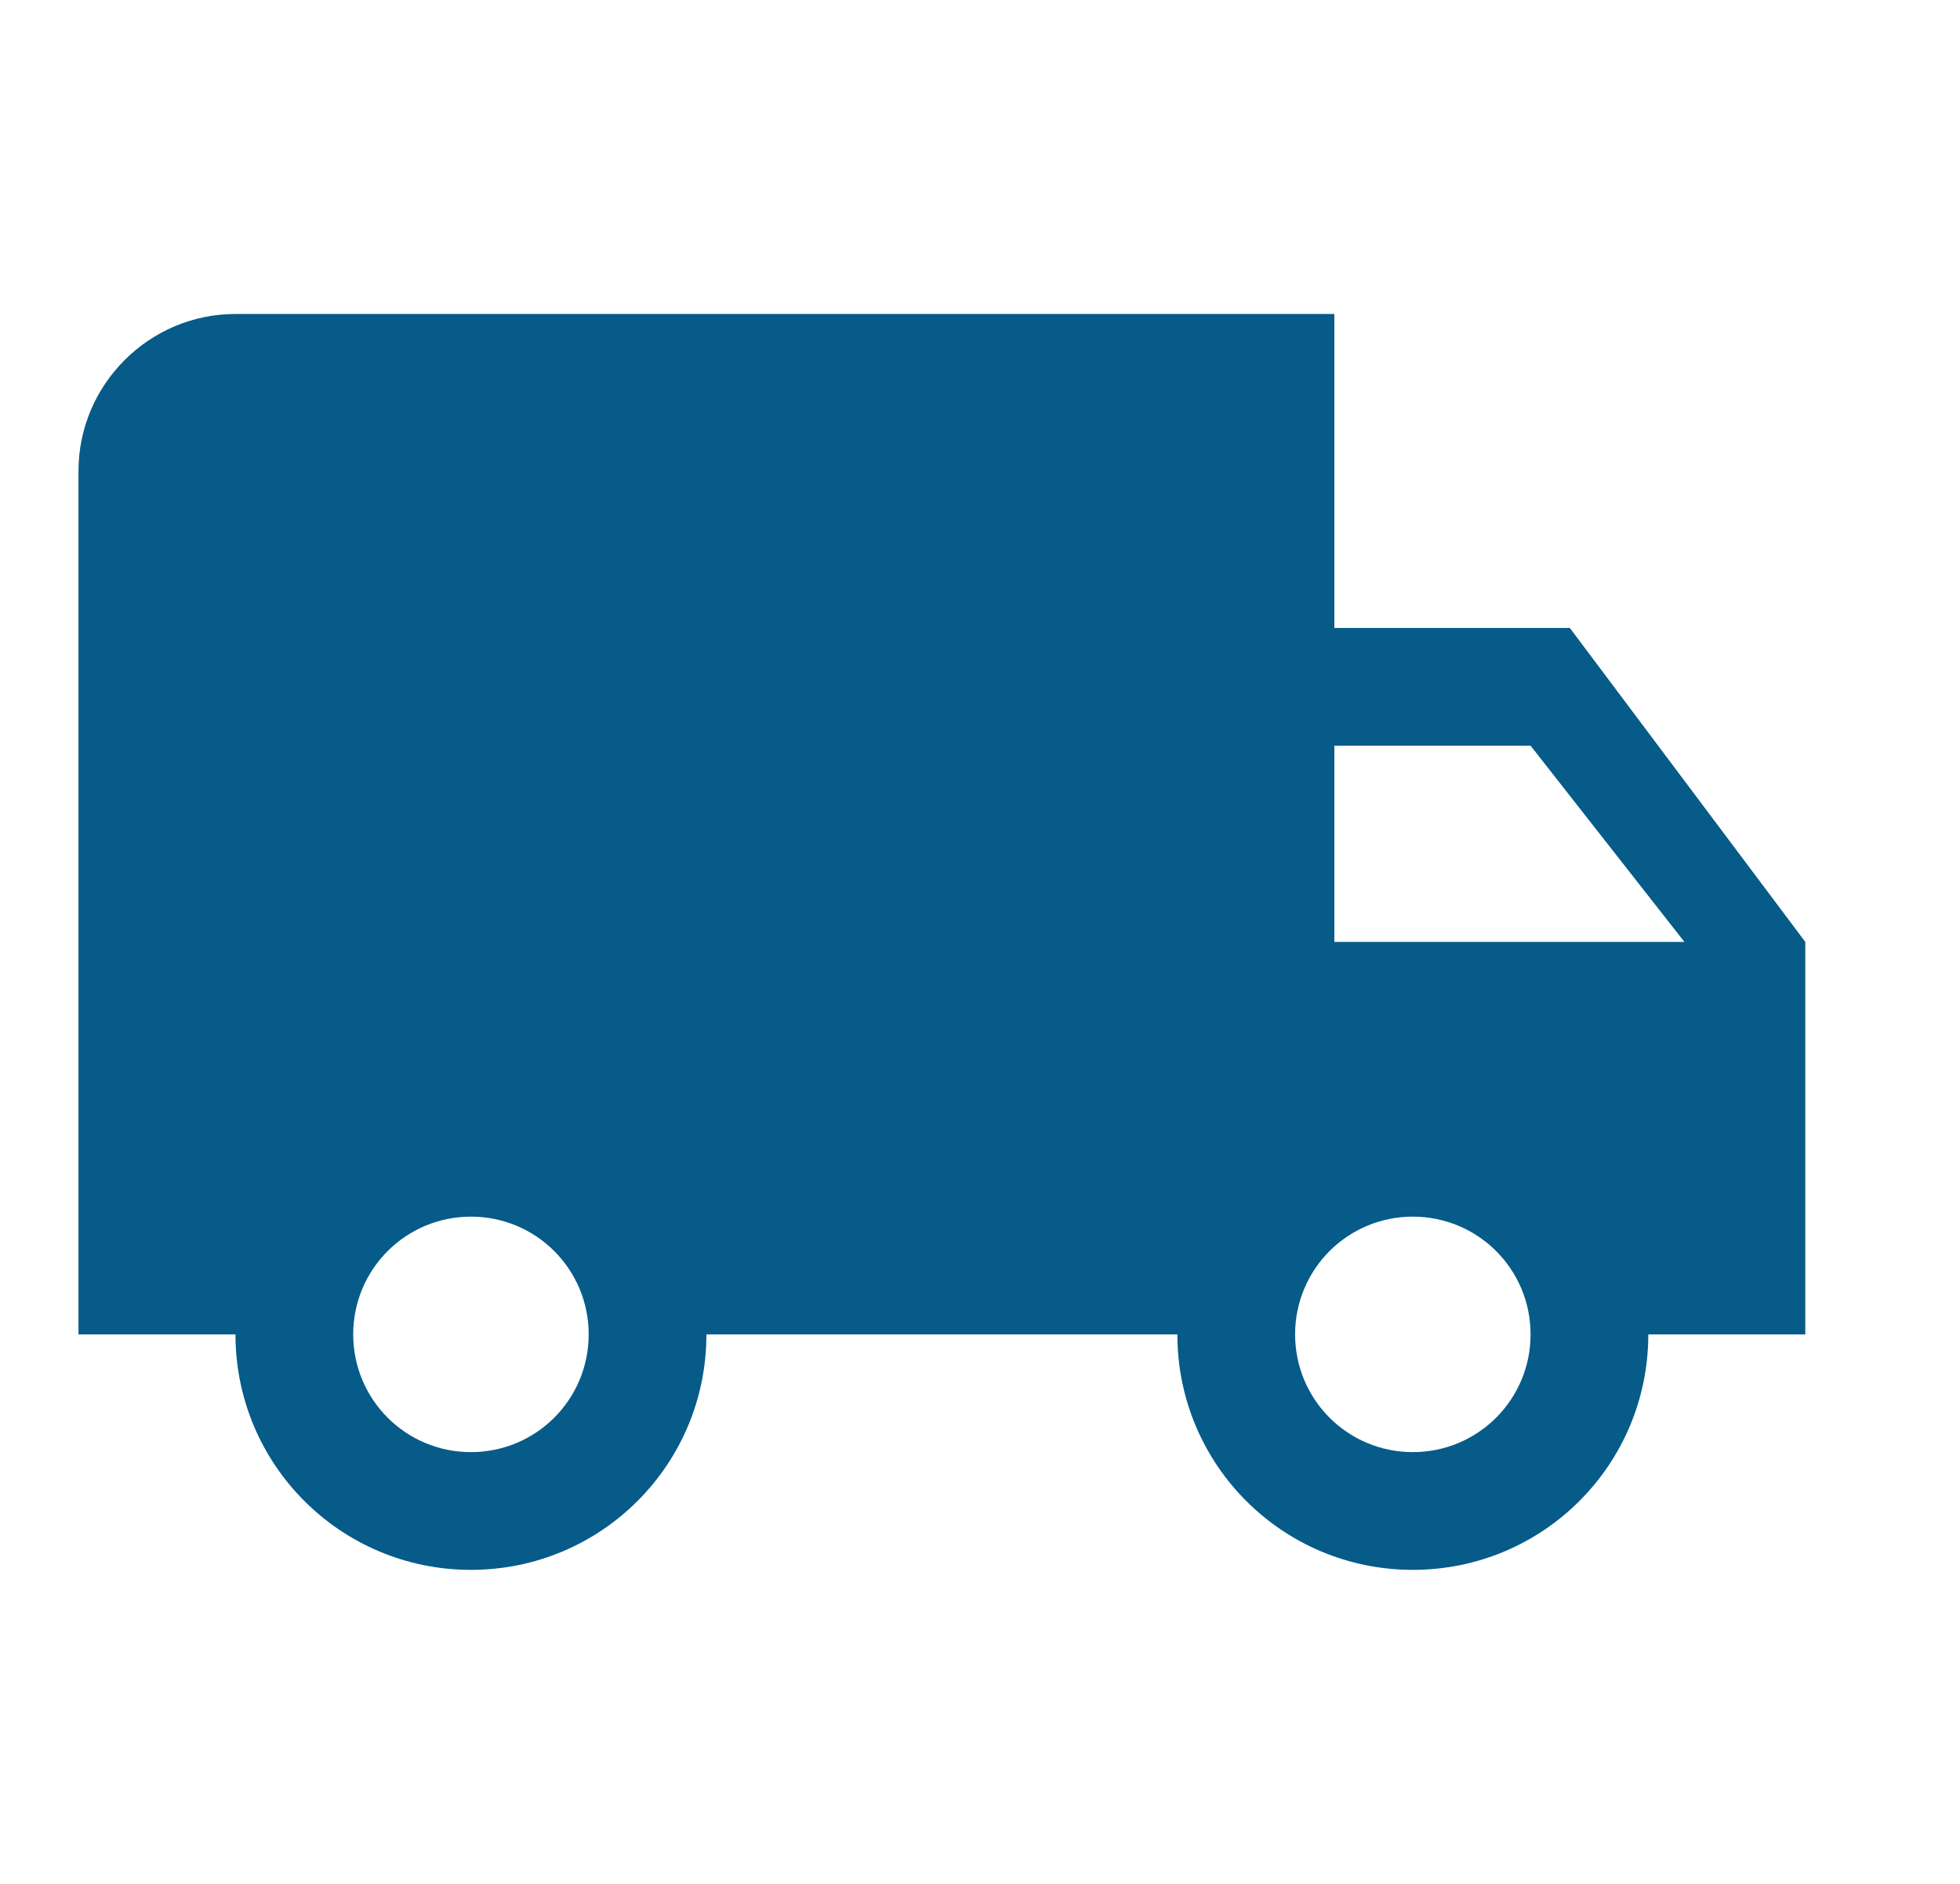 <svg xmlns="http://www.w3.org/2000/svg" fill="black" width="24.971" height="24"><rect id="backgroundrect" width="100%" height="100%" x="0" y="0" fill="none" stroke="none" class="" style=""/><g class="currentLayer" style=""><title>Layer 1</title><path d="M0,0 h24 v24 H0 z" fill="none" id="svg_1" class=""/><path d="M20,8 h-3 V4 H3 c-1.1,0 -2,0.9 -2,2 v11 h2 c0,1.66 1.34,3 3,3 s3,-1.34 3,-3 h6 c0,1.66 1.34,3 3,3 s3,-1.34 3,-3 h2 v-5 l-3,-4 zM6,18.5 c-0.83,0 -1.5,-0.67 -1.5,-1.5 s0.67,-1.5 1.5,-1.5 s1.5,0.67 1.5,1.5 s-0.67,1.5 -1.5,1.5 zm13.5,-9 l1.96,2.5 H17 V9.5 h2.5 zm-1.5,9 c-0.83,0 -1.5,-0.67 -1.5,-1.5 s0.67,-1.5 1.5,-1.5 s1.5,0.67 1.5,1.5 s-0.67,1.5 -1.5,1.5 z" id="svg_2" class="selected" fill="#065b88" fill-opacity="1"/></g></svg>